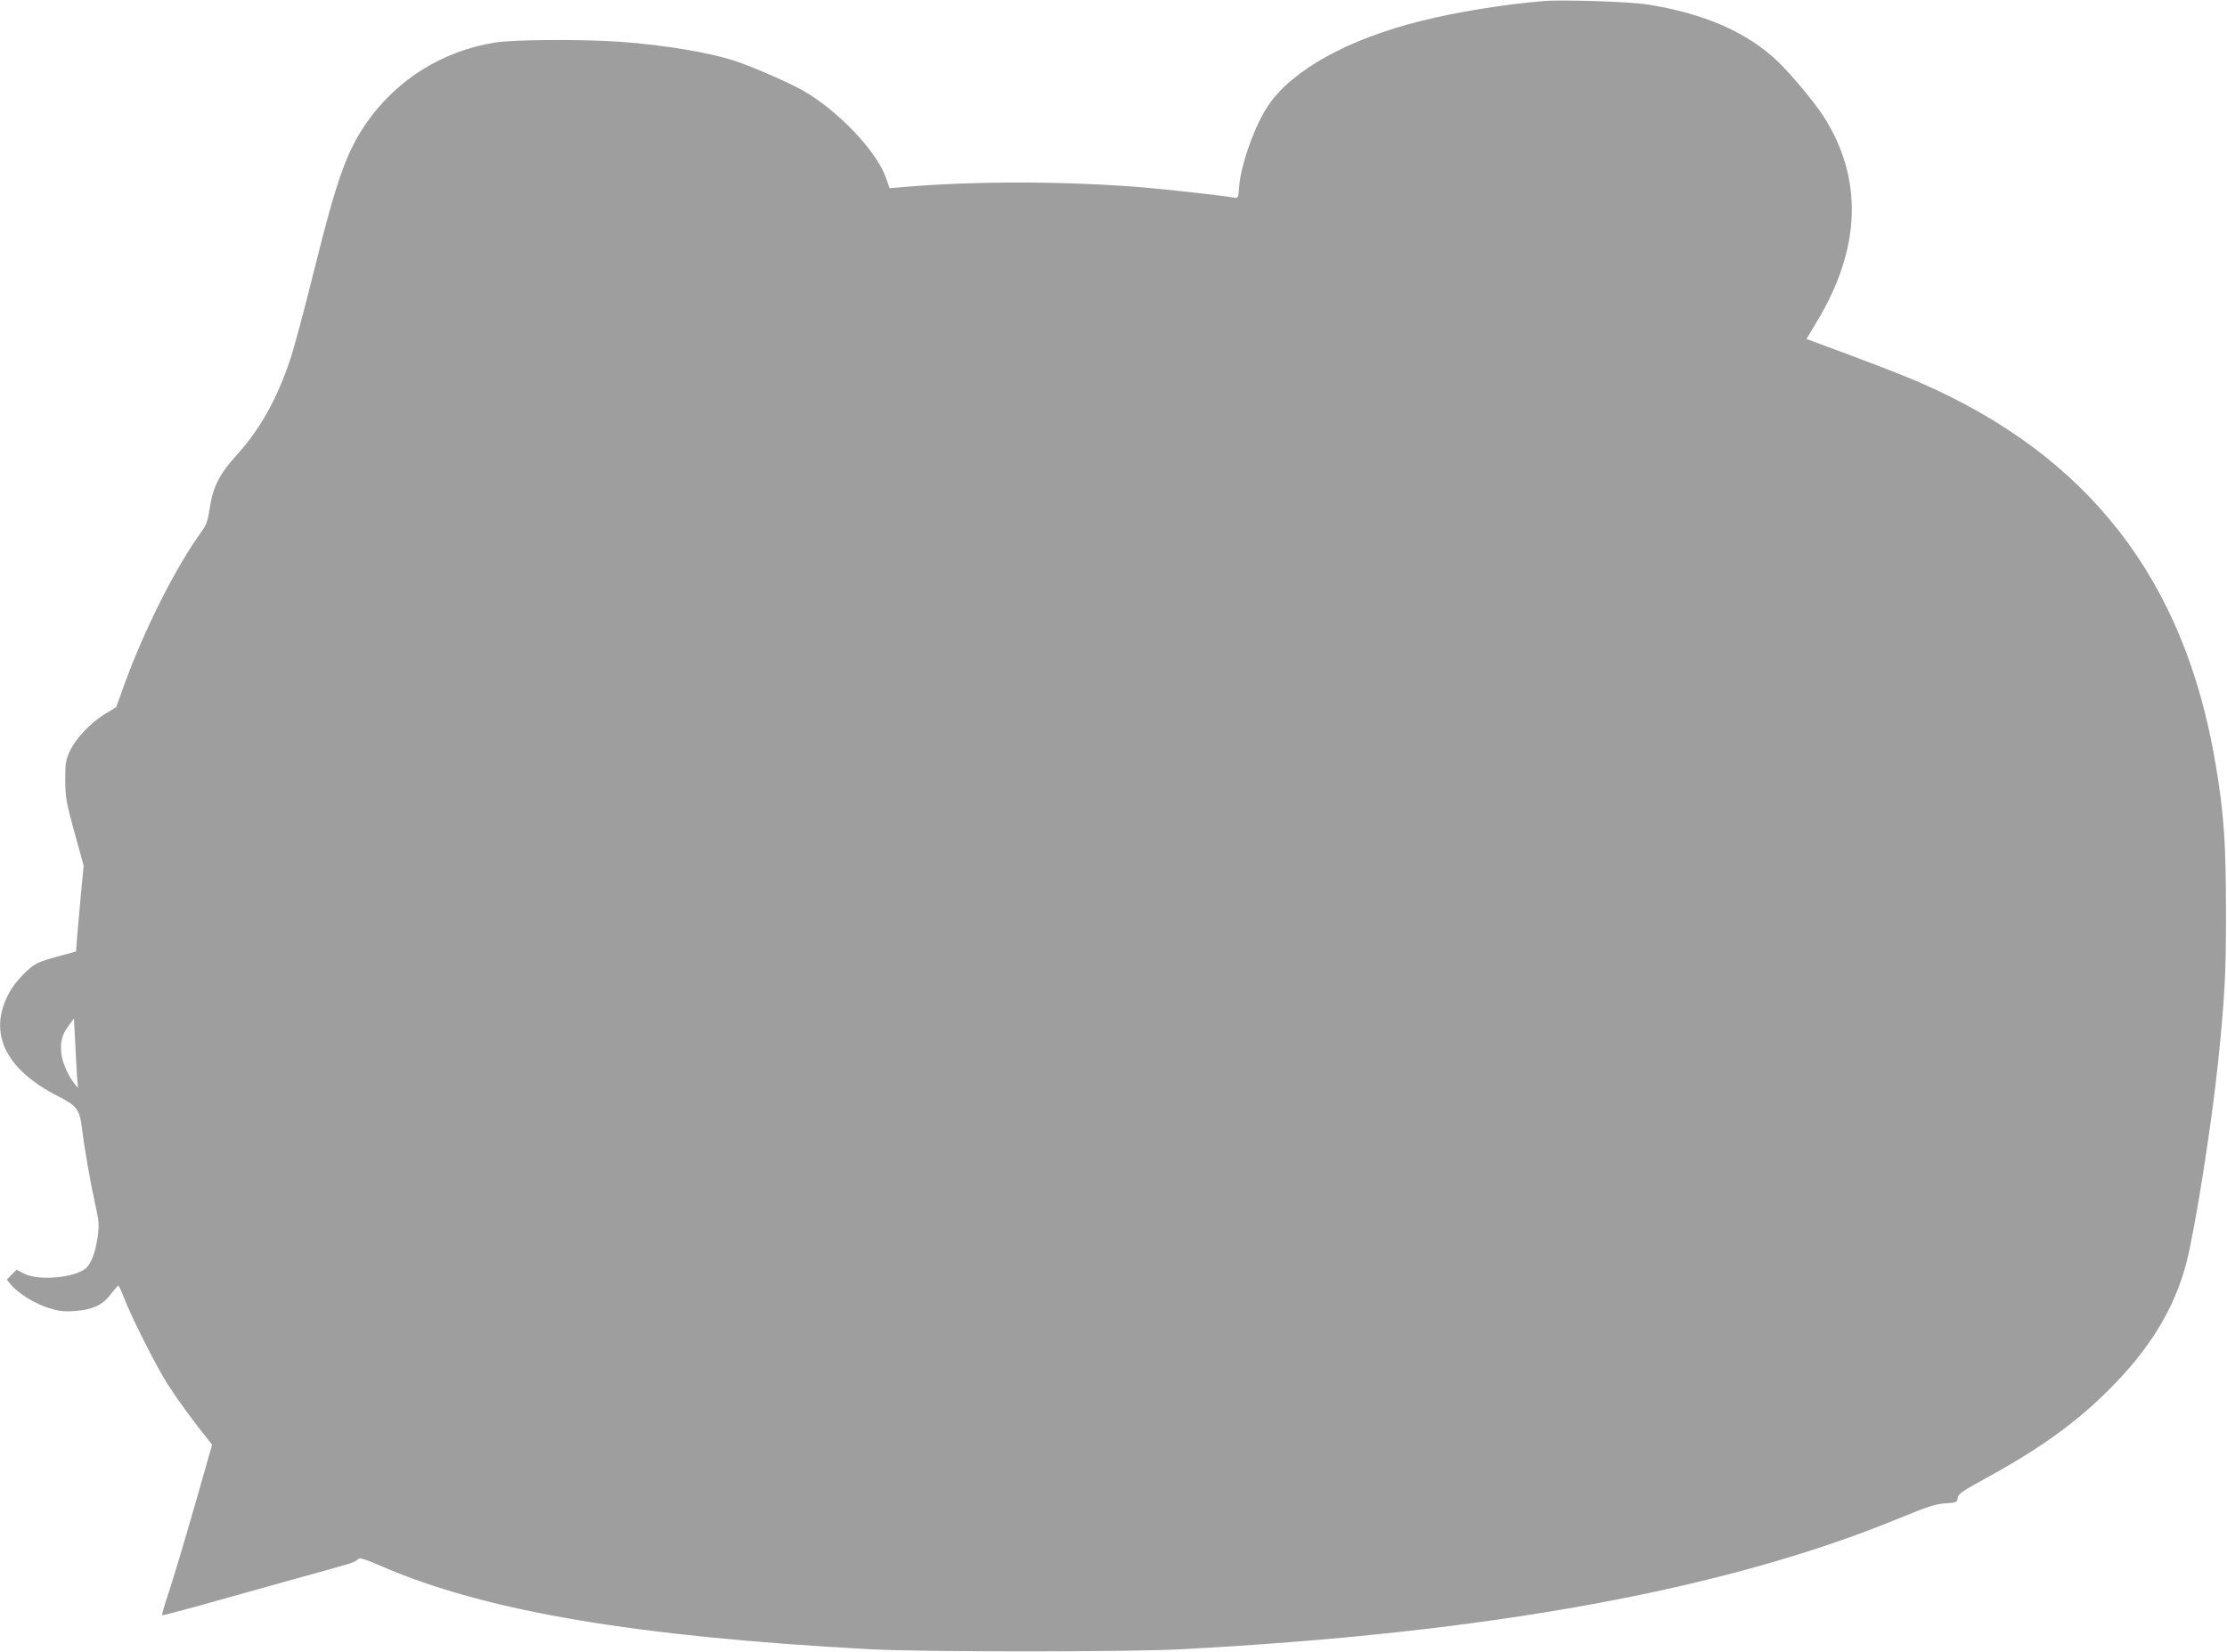 <?xml version="1.0" standalone="no"?>
<!DOCTYPE svg PUBLIC "-//W3C//DTD SVG 20010904//EN"
 "http://www.w3.org/TR/2001/REC-SVG-20010904/DTD/svg10.dtd">
<svg version="1.0" xmlns="http://www.w3.org/2000/svg"
 width="1280pt" height="950pt" viewBox="0 0 1280 950"
 preserveAspectRatio="xMidYMid meet">
<g transform="translate(0,950) scale(0.1,-0.1)"
fill="#9e9e9e" stroke="none">
<path d="M8875 9494 c-225 -18 -503 -63 -710 -115 -416 -104 -735 -280 -874
-483 -75 -108 -157 -335 -168 -462 -6 -74 -6 -75 -32 -70 -35 8 -348 43 -491
56 -444 39 -995 41 -1416 4 l-71 -6 -22 63 c-55 153 -276 384 -475 498 -72 41
-255 122 -366 162 -146 53 -422 100 -688 119 -231 15 -609 13 -719 -5 -299
-48 -559 -211 -732 -455 -118 -168 -176 -331 -307 -860 -53 -212 -113 -438
-135 -504 -78 -233 -174 -404 -312 -556 -95 -105 -133 -179 -151 -298 -11 -76
-19 -98 -48 -139 -146 -200 -330 -565 -443 -878 l-47 -130 -65 -40 c-84 -52
-167 -140 -201 -212 -24 -52 -27 -69 -27 -168 1 -101 5 -125 53 -301 l53 -191
-15 -154 c-8 -85 -18 -196 -22 -246 l-7 -93 -36 -10 c-131 -35 -159 -44 -191
-60 -45 -23 -120 -102 -153 -160 -131 -231 -32 -446 278 -603 105 -53 123 -76
135 -178 16 -125 48 -309 76 -437 23 -103 25 -121 15 -194 -12 -86 -37 -153
-67 -179 -65 -55 -270 -74 -354 -32 l-45 23 -28 -28 -28 -29 26 -31 c41 -49
141 -110 218 -133 55 -17 85 -21 148 -16 101 7 159 34 207 98 21 26 39 48 42
48 3 1 16 -27 29 -61 42 -112 187 -400 255 -507 58 -90 152 -219 231 -316 l24
-31 -78 -274 c-90 -313 -138 -475 -182 -608 -17 -51 -29 -95 -27 -98 3 -2 99
23 214 55 115 32 342 96 504 141 162 45 319 88 347 97 29 8 56 21 61 29 6 11
32 4 136 -41 596 -258 1454 -404 2811 -477 305 -16 1464 -16 1780 0 1770 93
3131 341 4135 755 161 66 207 81 262 84 64 4 67 6 70 31 3 23 23 37 150 107
318 173 527 323 719 515 234 233 375 464 444 724 50 189 145 788 184 1161 38
369 46 509 45 870 0 388 -12 563 -60 845 -178 1060 -730 1770 -1704 2193 -102
44 -320 128 -606 233 l-41 15 62 104 c252 418 264 819 37 1175 -50 78 -188
244 -263 316 -179 170 -424 277 -754 329 -97 15 -482 28 -590 19z m-8432
-6184 l5 -65 -20 25 c-35 43 -69 120 -75 170 -8 68 3 111 40 161 l32 44 7
-135 c3 -74 9 -164 11 -200z"/>
</g>
</svg>
